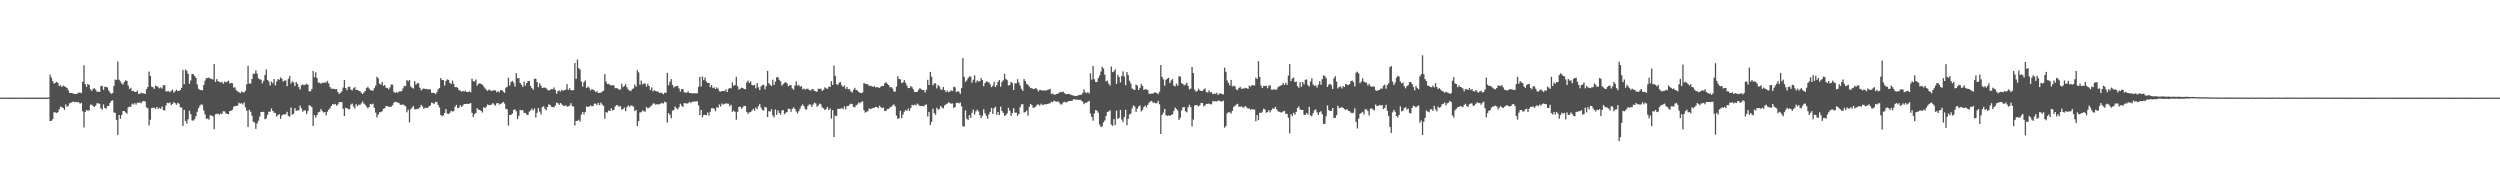 <svg xmlns="http://www.w3.org/2000/svg" width="1920" height="150"><path fill="#4f4f4f" d="M0 75.011h1v1H0zM1 74.989h1v1H1zM2 74.968h1v1H2zM3 74.966h1v1H3zM4 74.991h1v1H4zM5 74.995h1v1H5zM6 74.977h1v1H6zM7 74.977h1v1H7zM8 74.986h1v1H8zM9 75.009h1v1H9zM10 75.018h1v1H10zM11 74.986h1v1H11zM12 74.979h1v1H12zM13 74.952h1v1H13zM14 74.952h1v1H14zM15 75.016h1v1H15zM16 74.989h1v1H16zM17 74.991h1v1H17zM18 74.977h1v1H18zM19 74.998h1v1H19zM20 75.018h1v1H20zM21 75.011h1v1H21zM22 74.954h1v1H22zM23 74.963h1v1H23zM24 74.973h1v1H24zM25 74.982h1v1H25zM26 74.968h1v1H26zM27 75.007h1v1H27zM28 75.011h1v1H28zM29 74.977h1v1H29zM30 74.977h1v1H30zM31 74.973h1v1H31zM32 74.995h1v1H32zM33 75.025h1v1H33zM34 75.011h1v1H34zM35 74.998h1v1H35zM36 74.963h1v1H36zM37 74.858h1v1H37zM38 57.31h1v35.768H38zM39 59.667h1v33.085H39zM40 62.368h1v29.236H40zM41 64.197h1v22.007H41zM42 63.572h1v22.753H42zM43 62.764h1v24.07H43zM44 63.712h1v22.472H44zM45 66.14h1v17.837H45zM46 65.492h1v16.422H46zM47 66.815h1v15.525H47zM48 65.602h1v17.331H48zM49 66.254h1v18.107H49zM50 66.804h1v13.392H50zM51 67.603h1v14.429H51zM52 69.321h1v11.859H52zM53 71.322h1v8.011H53zM54 71.429h1v7.517H54zM55 71.512h1v6.793H55zM56 71.933h1v6.1H56zM57 72.201h1v6.345H57zM58 72.187h1v6.045H58zM59 71.805h1v6.768H59zM60 71.132h1v7.427H60zM61 71.1h1v8.549H61zM62 71.558h1v7.398H62zM63 62.84h1v22.554H63zM64 50.139h1v47.691H64zM65 64.625h1v21.412H65zM66 66.676h1v17.748H66zM67 64.433h1v20.687H67zM68 65.298h1v19.368H68zM69 68.674h1v11.772H69zM70 69.754h1v10.664H70zM71 68.307h1v13.074H71zM72 67.669h1v14.491H72zM73 68.8h1v12.378H73zM74 70.509h1v8.803H74zM75 70.276h1v9.094H75zM76 70.67h1v9.068H76zM77 66.188h1v17.022H77zM78 65.794h1v18.466H78zM79 68.898h1v11.266H79zM80 66.623h1v16.317H80zM81 66.749h1v16.75H81zM82 67.126h1v14.443H82zM83 69.422h1v11.911H83zM84 71.033h1v8.077H84zM85 72.027h1v5.507H85zM86 71.528h1v5.582H86zM87 65.945h1v20.435H87zM88 61.059h1v25.679H88zM89 61.377h1v30.753H89zM90 47.246h1v56.315H90zM91 61.237h1v27.102H91zM92 62.567h1v28.657H92zM93 64.064h1v24.294H93zM94 64.92h1v20.352H94zM95 62.888h1v22.422H95zM96 61.771h1v24.58H96zM97 62.041h1v25.274H97zM98 65.671h1v16.773H98zM99 68.433h1v13.497H99zM100 67.383h1v14.621H100zM101 69.962h1v9.648H101zM102 69.777h1v10.524H102zM103 70.724h1v8.478H103zM104 70.649h1v9.76H104zM105 69.516h1v9.409H105zM106 72.171h1v6.686H106zM107 71.965h1v6.75H107zM108 71.162h1v8.096H108zM109 71.789h1v6.056H109zM110 71.597h1v5.983H110zM111 72.212h1v5.695H111zM112 68.509h1v13.886H112zM113 66.879h1v16.274H113zM114 54.918h1v41.46H114zM115 58.246h1v33.715H115zM116 66.499h1v16.548H116zM117 67.03h1v15.768H117zM118 68.243h1v14.511H118zM119 65.863h1v17.748H119zM120 66.092h1v16.047H120zM121 67.019h1v16.802H121zM122 67.859h1v14.878H122zM123 67.053h1v16.58H123zM124 67.978h1v13.841H124zM125 65.382h1v19.126H125zM126 65.43h1v19.464H126zM127 70.088h1v10.886H127zM128 70.212h1v8.716H128zM129 70.056h1v9.27H129zM130 70.88h1v7.755H130zM131 69.672h1v11.003H131zM132 68.859h1v10.996H132zM133 71.136h1v7.324H133zM134 70.157h1v9.096H134zM135 68.887h1v11.611H135zM136 69.889h1v9.123H136zM137 69.859h1v9.783H137zM138 69.164h1v13.234H138zM139 67.429h1v15.143H139zM140 53.867h1v43.021H140zM141 64.604h1v19.757H141zM142 53.336h1v39.528H142zM143 54.364h1v40.588H143zM144 56.657h1v34.939H144zM145 64.343h1v20.698H145zM146 61.821h1v25.889H146zM147 56.747h1v35.633H147zM148 57.042h1v35.706H148zM149 58.289h1v33.312H149zM150 59.722h1v29.535H150zM151 64.787h1v21.046H151zM152 68.241h1v14.914H152zM153 69.028h1v12.252H153zM154 69.237h1v10.966H154zM155 69.303h1v11.181H155zM156 65.163h1v19.7H156zM157 61.917h1v25.997H157zM158 60.006h1v31.227H158zM159 60.022h1v31.028H159zM160 59.562h1v32.396H160zM161 60.42h1v28.105H161zM162 60.523h1v28.244H162zM163 61.079h1v28.272H163zM164 49.21h1v49.954H164zM165 62.876h1v24.875H165zM166 60.768h1v26.672H166zM167 62.334h1v24.981H167zM168 62.929h1v25.173H168zM169 63.345h1v23.726H169zM170 62.796h1v24.891H170zM171 64.297h1v21.163H171zM172 62.622h1v22.957H172zM173 63.215h1v23.719H173zM174 62.663h1v24.816H174zM175 61.929h1v25.791H175zM176 64.137h1v21.119H176zM177 63.654h1v21.456H177zM178 63.885h1v20.465H178zM179 67.351h1v14.651H179zM180 66.95h1v14.422H180zM181 69.319h1v12.094H181zM182 70.132h1v11.035H182zM183 70.779h1v8.057H183zM184 71.576h1v8.089H184zM185 70.226h1v9.007H185zM186 70.914h1v9.384H186zM187 70.974h1v7.679H187zM188 69.667h1v12.822H188zM189 64.776h1v20.204H189zM190 50.581h1v46.905H190zM191 64.094h1v20.286H191zM192 64.275h1v21.552H192zM193 60.745h1v28.148H193zM194 56.662h1v36.764H194zM195 56.653h1v37.457H195zM196 54.071h1v44.907H196zM197 56.513h1v38.288H197zM198 60.116h1v32.57H198zM199 60.979h1v28.636H199zM200 61.139h1v24.859H200zM201 63.927h1v22.028H201zM202 61.995h1v23.873H202zM203 57.676h1v33.937H203zM204 53.343h1v37.636H204zM205 61.423h1v26.809H205zM206 62.585h1v23.25H206zM207 65.636h1v20.153H207zM208 62.638h1v20.645H208zM209 63.943h1v21.309H209zM210 60.601h1v25.962H210zM211 65.643h1v21.144H211zM212 62.604h1v26.958H212zM213 60.713h1v27.649H213zM214 61.304h1v26.345H214zM215 59.427h1v31.891H215zM216 60.477h1v28.249H216zM217 62.601h1v25.296H217zM218 61.844h1v26.07H218zM219 61.748h1v25.994H219zM220 66.161h1v19.696H220zM221 60.535h1v28.428H221zM222 58.424h1v31.236H222zM223 64.162h1v18.405H223zM224 62.444h1v25.608H224zM225 63.217h1v24.122H225zM226 66.113h1v16.903H226zM227 63.039h1v22.206H227zM228 64.412h1v20.204H228zM229 66.941h1v17.897H229zM230 68.74h1v12.307H230zM231 65.529h1v17.773H231zM232 64.746h1v21.035H232zM233 65.46h1v19.446H233zM234 65.016h1v19.675H234zM235 64.295h1v23.188H235zM236 65.108h1v20.24H236zM237 70.18h1v10.643H237zM238 70.047h1v11.27H238zM239 68.337h1v14.065H239zM240 54.485h1v42.234H240zM241 59.285h1v29.114H241zM242 55.476h1v34.866H242zM243 59.944h1v28.43H243zM244 63.405h1v22.843H244zM245 63.602h1v22.271H245zM246 64.311h1v19.43H246zM247 63.485h1v21.849H247zM248 63.744h1v22.66H248zM249 63.203h1v22.824H249zM250 63.478h1v25.088H250zM251 62.162h1v23.664H251zM252 64.124h1v20.092H252zM253 66.836h1v16.313H253zM254 68.209h1v13.204H254zM255 68.111h1v11.822H255zM256 68.289h1v12.042H256zM257 68.484h1v11.275H257zM258 68.333h1v12.866H258zM259 70.663h1v9.645H259zM260 72.173h1v6.342H260zM261 71.251h1v7.166H261zM262 70.244h1v8.139H262zM263 67.236h1v16.278H263zM264 61.404h1v27.677H264zM265 67.609h1v15.152H265zM266 69.287h1v13.802H266zM267 66.708h1v17.171H267zM268 66.621h1v17.32H268zM269 68.747h1v11.561H269zM270 69.388h1v10.13H270zM271 67.804h1v13.946H271zM272 66.909h1v16.48H272zM273 69.077h1v10.92H273zM274 68.948h1v12.586H274zM275 69.754h1v10.7H275zM276 70.004h1v10.472H276zM277 71.242h1v8.071H277zM278 72.182h1v5.745H278zM279 70.889h1v8.636H279zM280 69.901h1v10.57H280zM281 67.699h1v14.184H281zM282 66.655h1v16.526H282zM283 67.918h1v14.25H283zM284 69.182h1v10.625H284zM285 69.537h1v10.758H285zM286 69.543h1v10.053H286zM287 67.667h1v15.175H287zM288 65.767h1v20.691H288zM289 58.878h1v31.35H289zM290 60.159h1v27.883H290zM291 64.229h1v22.01H291zM292 65.03h1v21.154H292zM293 62.952h1v22.426H293zM294 65.909h1v17.59H294zM295 65.277h1v17.935H295zM296 67.342h1v14.136H296zM297 67.552h1v14.031H297zM298 68.562h1v13.406H298zM299 67.069h1v15.148H299zM300 64.87h1v16.992H300zM301 64.996h1v15.887H301zM302 70.498h1v8.379H302zM303 71.37h1v6.695H303zM304 70.825h1v7.652H304zM305 71.219h1v7.491H305zM306 70.171h1v9.066H306zM307 70.2h1v10.286H307zM308 69.965h1v10.579H308zM309 67.964h1v12.195H309zM310 65.943h1v14.99H310zM311 66.147h1v15.486H311zM312 61.512h1v24.736H312zM313 62.428h1v21.792H313zM314 61.441h1v32.586H314zM315 66.422h1v17.441H315zM316 67.378h1v15.2H316zM317 67.978h1v13.458H317zM318 62.254h1v21.735H318zM319 65.03h1v18.947H319zM320 63.881h1v19.739H320zM321 64h1v19.49H321zM322 67.367h1v15.049H322zM323 69.447h1v11.078H323zM324 68.525h1v13.31H324zM325 67.845h1v15.699H325zM326 68.433h1v14.353H326zM327 68.262h1v14.488H327zM328 68.626h1v14.376H328zM329 68.52h1v13.106H329zM330 68.713h1v12.355H330zM331 71.251h1v7.583H331zM332 71.329h1v7.86H332zM333 71.361h1v8.398H333zM334 72.281h1v5.882H334zM335 70.853h1v7.53H335zM336 68.674h1v11.927H336zM337 67.598h1v14.978H337zM338 59.946h1v28.37H338zM339 61.391h1v27.917H339zM340 61.606h1v26.917H340zM341 65.694h1v21.108H341zM342 62.242h1v21.531H342zM343 60.992h1v26.303H343zM344 61.315h1v26.283H344zM345 63.693h1v22.982H345zM346 64.584h1v20.504H346zM347 61.88h1v23.772H347zM348 64.396h1v21.014H348zM349 66.969h1v14.978H349zM350 66.806h1v13.74H350zM351 67.401h1v15.576H351zM352 69.257h1v13.39H352zM353 69.523h1v11.25H353zM354 70.415h1v11.751H354zM355 69.843h1v11.211H355zM356 70.276h1v9.526H356zM357 69.635h1v10.27H357zM358 70.672h1v9.025H358zM359 70.761h1v9.119H359zM360 70.097h1v9.462H360zM361 70.882h1v8.297H361zM362 60.402h1v26.216H362zM363 62.43h1v27.485H363zM364 62.526h1v25.182H364zM365 61.043h1v25.672H365zM366 65.778h1v17.306H366zM367 64.375h1v19.881H367zM368 64.023h1v20.371H368zM369 64.439h1v20.831H369zM370 65.126h1v21.323H370zM371 66.353h1v15.976H371zM372 67.829h1v15.191H372zM373 68.909h1v13.113H373zM374 69.777h1v10.449H374zM375 68.729h1v12.016H375zM376 69.372h1v11.295H376zM377 69.832h1v10.453H377zM378 69.489h1v9.65H378zM379 69.365h1v10.854H379zM380 69.356h1v11.822H380zM381 70.848h1v8.499H381zM382 70.029h1v9.052H382zM383 70.912h1v9.391H383zM384 69.15h1v10.577H384zM385 69.301h1v9.993H385zM386 70.251h1v8.011H386zM387 71.331h1v8.174H387zM388 67.365h1v16.184H388zM389 66.637h1v17.308H389zM390 59.704h1v36.725H390zM391 65.664h1v22.646H391zM392 63.002h1v25.175H392zM393 62.073h1v25.127H393zM394 63.503h1v20.938H394zM395 66.522h1v17.446H395zM396 56.197h1v29.231H396zM397 60.114h1v31.428H397zM398 60.031h1v28.835H398zM399 63.75h1v20.609H399zM400 65.009h1v19.755H400zM401 66.726h1v17.819H401zM402 62.686h1v24.113H402zM403 65.788h1v20.877H403zM404 63.785h1v24.239H404zM405 62.357h1v26.116H405zM406 62.137h1v23.55H406zM407 66.039h1v18.92H407zM408 67.683h1v15.713H408zM409 68.88h1v15.93H409zM410 60.53h1v22.815H410zM411 60.523h1v29.76H411zM412 63.075h1v23.534H412zM413 66.969h1v16.093H413zM414 63.924h1v21.794H414zM415 65.79h1v22.184H415zM416 67.58h1v14.603H416zM417 67.255h1v14.278H417zM418 67.225h1v16.212H418zM419 67.774h1v16.954H419zM420 68.935h1v13.257H420zM421 69.543h1v10.554H421zM422 69.111h1v11.588H422zM423 68.321h1v13.648H423zM424 68.481h1v13.751H424zM425 67.156h1v15.287H425zM426 69.09h1v12.016H426zM427 72.061h1v6.812H427zM428 69.983h1v9.263H428zM429 69.489h1v10.98H429zM430 70.322h1v8.833H430zM431 68.964h1v11.192H431zM432 69.765h1v11.396H432zM433 69.184h1v12.184H433zM434 68.813h1v12.055H434zM435 64.609h1v17.354H435zM436 69.127h1v12.424H436zM437 67.859h1v13.248H437zM438 69.214h1v10.025H438zM439 69.424h1v12.06H439zM440 69.164h1v12.781H440zM441 48.36h1v48.057H441zM442 60.53h1v32.332H442zM443 45.76h1v47.063H443zM444 52.286h1v39.734H444zM445 53.478h1v39.863H445zM446 62.549h1v25.447H446zM447 66.582h1v19.398H447zM448 63.144h1v24.724H448zM449 61.761h1v24.179H449zM450 67.564h1v14.193H450zM451 66.422h1v15.651H451zM452 67.305h1v14.658H452zM453 69.454h1v11.403H453zM454 68.5h1v13.234H454zM455 68.77h1v12.676H455zM456 69.468h1v10.119H456zM457 70.754h1v8.86H457zM458 69.969h1v10.767H458zM459 71.349h1v7.67H459zM460 71.354h1v9.423H460zM461 71.136h1v7.64H461zM462 70.276h1v10.009H462zM463 69.669h1v11.703H463zM464 56.96h1v34.157H464zM465 62.682h1v23.468H465zM466 64.515h1v21.968H466zM467 64.336h1v20.536H467zM468 65.254h1v20.023H468zM469 65.668h1v17.473H469zM470 65.387h1v19.375H470zM471 65.579h1v18.805H471zM472 67.747h1v14.022H472zM473 67.575h1v13.165H473zM474 68.166h1v12.753H474zM475 68.761h1v13.273H475zM476 68.797h1v12.644H476zM477 64.238h1v19.84H477zM478 66.95h1v16.899H478zM479 66.085h1v16.505H479zM480 64.682h1v20.696H480zM481 67.042h1v15.342H481zM482 68.774h1v12.152H482zM483 69.482h1v12.589H483zM484 70.006h1v10.966H484zM485 68.495h1v12.712H485zM486 67.854h1v13.999H486zM487 64.865h1v20.481H487zM488 66.541h1v17.91H488zM489 53.89h1v42.923H489zM490 55.6h1v37.423H490zM491 65.06h1v21.298H491zM492 61.874h1v24.303H492zM493 64.865h1v19.92H493zM494 64.037h1v21.458H494zM495 64.231h1v21.524H495zM496 66.515h1v15.692H496zM497 64.389h1v18.823H497zM498 66.064h1v16.729H498zM499 69.154h1v12.676H499zM500 67.088h1v13.969H500zM501 70.125h1v9.435H501zM502 69.25h1v10.149H502zM503 69.878h1v10.497H503zM504 70.29h1v9.794H504zM505 70.351h1v9.805H505zM506 71.407h1v8.707H506zM507 71.059h1v8.457H507zM508 71.633h1v7.352H508zM509 72.404h1v7.137H509zM510 71.146h1v6.944H510zM511 71.276h1v7.416H511zM512 55.907h1v38.199H512zM513 65.462h1v21.408H513zM514 62.755h1v25.356H514zM515 60.738h1v30.108H515zM516 65.181h1v19.824H516zM517 67.163h1v17.299H517zM518 66.312h1v15.489H518zM519 66.211h1v16.997H519zM520 65.952h1v18.032H520zM521 67.896h1v14.532H521zM522 70.308h1v9.339H522zM523 68.452h1v12.632H523zM524 68.326h1v13.866H524zM525 70.91h1v8.297H525zM526 71.123h1v8.098H526zM527 71.102h1v8.668H527zM528 70.125h1v9.05H528zM529 71.443h1v6.789H529zM530 71.429h1v7.588H530zM531 71.812h1v6.56H531zM532 71.544h1v6.409H532zM533 71.638h1v6.363H533zM534 71.626h1v6.271H534zM535 71.75h1v5.981H535zM536 66.714h1v14.237H536zM537 59.047h1v29.371H537zM538 66.403h1v18.013H538zM539 58.72h1v31.46H539zM540 61.533h1v26.711H540zM541 59.615h1v28.622H541zM542 62.682h1v25.837H542zM543 63.757h1v22.657H543zM544 63.579h1v25.15H544zM545 66.898h1v18.986H545zM546 65.3h1v17.919H546zM547 67.639h1v15.427H547zM548 67.088h1v16.409H548zM549 68.333h1v17.114H549zM550 67.113h1v15.225H550zM551 68.083h1v14.704H551zM552 70.113h1v10.176H552zM553 70.338h1v11.442H553zM554 69.898h1v9.551H554zM555 69.873h1v10.506H555zM556 70.006h1v9.744H556zM557 68.582h1v10.879H557zM558 70.638h1v8.881H558zM559 68.202h1v11.476H559zM560 67.522h1v14.125H560zM561 67.909h1v12.52H561zM562 63.29h1v22.614H562zM563 65.84h1v19.025H563zM564 65.252h1v20.664H564zM565 59.029h1v32.9H565zM566 66.167h1v19.712H566zM567 68.88h1v13.252H567zM568 68.102h1v13.818H568zM569 67.351h1v16.205H569zM570 67.593h1v14.855H570zM571 68.294h1v12.879H571zM572 68.486h1v13.042H572zM573 63.316h1v22.605H573zM574 61.844h1v25.621H574zM575 63.718h1v22.609H575zM576 62.469h1v23.589H576zM577 65.222h1v19.707H577zM578 65.627h1v17.931H578zM579 65.195h1v19.895H579zM580 67.841h1v14.765H580zM581 63.771h1v20.05H581zM582 66.964h1v14.562H582zM583 69.173h1v10.62H583zM584 66.394h1v16.299H584zM585 65.337h1v19.199H585zM586 65.067h1v19.87H586zM587 68.541h1v13.532H587zM588 66.165h1v16.413H588zM589 54.428h1v35.495H589zM590 63.943h1v21.41H590zM591 65.105h1v20.586H591zM592 66.06h1v17.867H592zM593 61.203h1v27.4H593zM594 65.163h1v25.001H594zM595 62.661h1v21.426H595zM596 59.39h1v28.814H596zM597 59.23h1v25.539H597zM598 61.244h1v25.486H598zM599 62.492h1v25.628H599zM600 65.785h1v19.112H600zM601 64.627h1v19.906H601zM602 63.51h1v24.241H602zM603 63.162h1v23.493H603zM604 64.05h1v22.033H604zM605 66.264h1v17.173H605zM606 65.456h1v18.32H606zM607 65.309h1v20.595H607zM608 67.966h1v15.573H608zM609 68.802h1v13.605H609zM610 65.648h1v18.027H610zM611 62.512h1v23.111H611zM612 65.813h1v21.263H612zM613 65.181h1v20.208H613zM614 66.55h1v16.83H614zM615 66.195h1v15.173H615zM616 68.607h1v11.632H616zM617 68.06h1v13.646H617zM618 68.8h1v15.1H618zM619 68.314h1v15.811H619zM620 68.063h1v13.271H620zM621 69.125h1v11.067H621zM622 69.543h1v10.767H622zM623 68.612h1v13.509H623zM624 68.376h1v11.9H624zM625 69.839h1v9.075H625zM626 70.02h1v9.458H626zM627 70.486h1v11.495H627zM628 68.156h1v12.783H628zM629 68.211h1v11.332H629zM630 68.156h1v12.062H630zM631 69.827h1v12.689H631zM632 68.864h1v14.337H632zM633 67.081h1v17.519H633zM634 67.793h1v15.855H634zM635 68.257h1v13.893H635zM636 66.497h1v18.048H636zM637 66.769h1v16.571H637zM638 62.405h1v28.75H638zM639 65.245h1v19.336H639zM640 50.441h1v54.779H640zM641 58.232h1v30.421H641zM642 64.613h1v24.573H642zM643 65.268h1v18.315H643zM644 63.467h1v20.119H644zM645 63.059h1v20.483H645zM646 65.575h1v17.336H646zM647 66.781h1v17.144H647zM648 65.639h1v16.077H648zM649 68.218h1v15.699H649zM650 66.703h1v14.873H650zM651 68.614h1v12.776H651zM652 68.436h1v11.925H652zM653 70.244h1v9.435H653zM654 70.958h1v9.016H654zM655 68.928h1v13.218H655zM656 67.438h1v15.051H656zM657 69.122h1v11.769H657zM658 69.415h1v10.854H658zM659 70.601h1v8.13H659zM660 71.301h1v8.061H660zM661 71.519h1v6.738H661zM662 71.027h1v6.903H662zM663 63.867h1v20.726H663zM664 64.297h1v22.229H664zM665 64.59h1v21.295H665zM666 64.716h1v20.673H666zM667 65.929h1v17.347H667zM668 65.804h1v18.064H668zM669 66.177h1v17.201H669zM670 66.737h1v16.182H670zM671 66.213h1v16.521H671zM672 67.11h1v15.049H672zM673 66.817h1v15.429H673zM674 67.259h1v15.869H674zM675 67.424h1v13.783H675zM676 66.529h1v15.754H676zM677 65.925h1v17.1H677zM678 66.042h1v16.64H678zM679 63.885h1v21.488H679zM680 63.13h1v22.028H680zM681 64.371h1v19.455H681zM682 65.291h1v18.386H682zM683 67.007h1v15.578H683zM684 66.85h1v15.122H684zM685 67.923h1v13.021H685zM686 70.21h1v9.904H686zM687 70.427h1v11.234H687zM688 66.454h1v22.38H688zM689 58.527h1v32.742H689zM690 60.624h1v30.183H690zM691 60.965h1v24.065H691zM692 63.821h1v26.922H692zM693 63.21h1v24.839H693zM694 61.517h1v24.305H694zM695 63.602h1v20.806H695zM696 65.666h1v19.554H696zM697 67.685h1v15.697H697zM698 67.548h1v17.677H698zM699 66.122h1v16.848H699zM700 66.996h1v13.548H700zM701 68.619h1v12.321H701zM702 70.679h1v9.641H702zM703 70.704h1v10.311H703zM704 70.473h1v9.052H704zM705 68.903h1v11.513H705zM706 67.653h1v13.793H706zM707 68.58h1v12.939H707zM708 69.141h1v12.239H708zM709 69.209h1v12.513H709zM710 71.027h1v9.529H710zM711 68.921h1v11.33H711zM712 61.292h1v28.201H712zM713 65.259h1v20.705H713zM714 55.174h1v40.888H714zM715 58.946h1v34.699H715zM716 65.529h1v17.977H716zM717 64.119h1v22.724H717zM718 63.986h1v24.182H718zM719 67.868h1v14.848H719zM720 65.334h1v18.991H720zM721 66.355h1v17.208H721zM722 68.642h1v12.696H722zM723 68.962h1v13.658H723zM724 66.811h1v16.429H724zM725 69.143h1v11.84H725zM726 70.779h1v9.343H726zM727 69.576h1v9.982H727zM728 70.876h1v7.686H728zM729 70.264h1v8.789H729zM730 69.365h1v10.362H730zM731 69.919h1v9.561H731zM732 66.623h1v16.297H732zM733 67.053h1v15.161H733zM734 70.757h1v8.363H734zM735 69.985h1v8.865H735zM736 70.475h1v8.968H736zM737 72.043h1v6.633H737zM738 67.678h1v14.019H738zM739 44.609h1v52.387H739zM740 58.992h1v38.288H740zM741 62.97h1v21.833H741zM742 61.816h1v29.359H742zM743 59.889h1v32.342H743zM744 58.681h1v29.787H744zM745 58.846h1v31.756H745zM746 63.476h1v23.17H746zM747 61.26h1v22.918H747zM748 57.852h1v30.098H748zM749 63.393h1v22.154H749zM750 61.727h1v22.506H750zM751 62.581h1v22.916H751zM752 62.357h1v25.926H752zM753 59.857h1v30.744H753zM754 61.485h1v27.427H754zM755 66.183h1v17.748H755zM756 63.673h1v23.275H756zM757 62.549h1v26.338H757zM758 62.645h1v28.503H758zM759 63.309h1v24.582H759zM760 64.774h1v21.119H760zM761 66.941h1v15.962H761zM762 65.845h1v21.675H762zM763 62.812h1v20.341H763zM764 66.868h1v15.12H764zM765 65.408h1v22.694H765zM766 62.787h1v23.23H766zM767 61.491h1v26.88H767zM768 66.634h1v15.299H768zM769 62.894h1v22.346H769zM770 61.633h1v24.926H770zM771 56.644h1v32.227H771zM772 60.553h1v27.967H772zM773 61.562h1v25.418H773zM774 65.593h1v17.185H774zM775 65.401h1v19.613H775zM776 62.929h1v26.18H776zM777 63.858h1v23.028H777zM778 69.106h1v13.973H778zM779 64.023h1v22.518H779zM780 64.027h1v22.488H780zM781 60.846h1v28.07H781zM782 63.35h1v24.212H782zM783 65.632h1v16.798H783zM784 68.262h1v11.936H784zM785 69.809h1v10.165H785zM786 60.709h1v25.647H786zM787 62.258h1v23.882H787zM788 64.43h1v20.444H788zM789 65.121h1v23.71H789zM790 66.513h1v15.516H790zM791 67.722h1v12.135H791zM792 67.637h1v13.202H792zM793 68.388h1v14.617H793zM794 68.175h1v14.202H794zM795 67.628h1v14.225H795zM796 68.543h1v11.831H796zM797 70.237h1v9.991H797zM798 69.044h1v12.092H798zM799 69.173h1v10.46H799zM800 69.507h1v11.167H800zM801 69.489h1v10.895H801zM802 69.445h1v10.616H802zM803 69.571h1v10.558H803zM804 68.976h1v10.881H804zM805 68.768h1v10.792H805zM806 68.182h1v11.092H806zM807 72.281h1v5.869H807zM808 71.711h1v6.793H808zM809 72.679h1v4.596H809zM810 72.599h1v5.31H810zM811 72.089h1v6.102H811zM812 71.983h1v5.823H812zM813 71.187h1v7.626H813zM814 70.496h1v9.622H814zM815 70.841h1v9.4H815zM816 70.299h1v8.471H816zM817 71.482h1v6.647H817zM818 72.366h1v6.471H818zM819 72.235h1v6.125H819zM820 72.112h1v5.569H820zM821 72.308h1v5.317H821zM822 72.762h1v4.763H822zM823 73.151h1v4.255H823zM824 73.352h1v2.854H824zM825 73.723h1v2.701H825zM826 73.762h1v2.77H826zM827 73.444h1v3.028H827zM828 73.169h1v3.648H828zM829 72.716h1v3.82H829zM830 72.791h1v4.466H830zM831 71.379h1v6.789H831zM832 68.52h1v11.515H832zM833 70.892h1v8.048H833zM834 71.56h1v7.329H834zM835 70.77h1v7.324H835zM836 71.8h1v5.724H836zM837 56.364h1v30.863H837zM838 61.141h1v28.718H838zM839 50.672h1v42.039H839zM840 60.878h1v26.331H840zM841 62.995h1v21.513H841zM842 63.025h1v21.994H842zM843 59.981h1v26.617H843zM844 57.932h1v37.702H844zM845 54.952h1v42.621H845zM846 51.27h1v45.718H846zM847 52.643h1v41.346H847zM848 57.285h1v35.244H848zM849 62.496h1v26.656H849zM850 61.848h1v24.104H850zM851 64.238h1v21.362H851zM852 65.673h1v18.954H852zM853 51.157h1v44.603H853zM854 55.376h1v41.227H854zM855 54.84h1v36.651H855zM856 53.199h1v42.868H856zM857 64.421h1v20.529H857zM858 57.376h1v34.108H858zM859 59.18h1v31.357H859zM860 63.297h1v21.144H860zM861 58.255h1v33.532H861zM862 54.726h1v39.103H862zM863 58.717h1v31.247H863zM864 65.462h1v18.869H864zM865 55.318h1v40.922H865zM866 57.678h1v33.557H866zM867 61.983h1v25.924H867zM868 64.078h1v23.143H868zM869 67.934h1v15.372H869zM870 68.653h1v12.351H870zM871 69.111h1v12.689H871zM872 64.998h1v20.893H872zM873 65.714h1v17.862H873zM874 69.099h1v12.721H874zM875 67.451h1v13.488H875zM876 64.419h1v21.259H876zM877 66.035h1v18.368H877zM878 68.944h1v13.266H878zM879 68.507h1v12.545H879zM880 68.667h1v13.772H880zM881 69.17h1v11.389H881zM882 71.869h1v7.038H882zM883 72.084h1v5.805H883zM884 71.809h1v5.688H884zM885 71.887h1v6.99H885zM886 70.997h1v7.707H886zM887 71.066h1v8.173H887zM888 71.516h1v7.805H888zM889 72.318h1v5.088H889zM890 70.411h1v9.675H890zM891 49.919h1v52.998H891zM892 58.987h1v29.348H892zM893 60.974h1v25.566H893zM894 65.781h1v17.892H894zM895 61.244h1v27.169H895zM896 60.374h1v28.682H896zM897 59.752h1v28.862H897zM898 63.865h1v25.155H898zM899 61.798h1v26.429H899zM900 60.715h1v27.217H900zM901 65.689h1v19.67H901zM902 66.353h1v16.274H902zM903 64.261h1v19.4H903zM904 65.863h1v19.023H904zM905 58.521h1v33.628H905zM906 58.777h1v31.719H906zM907 63.902h1v20.918H907zM908 64.609h1v17.78H908zM909 65.479h1v16.782H909zM910 64.927h1v20.579H910zM911 63.538h1v22.719H911zM912 66.062h1v16.425H912zM913 68.676h1v11.822H913zM914 68.005h1v14.209H914zM915 51.441h1v45.66H915zM916 56.101h1v35.685H916zM917 68.836h1v12.229H917zM918 70.404h1v10.252H918zM919 69.866h1v11.025H919zM920 68.099h1v13.742H920zM921 69.424h1v11.346H921zM922 69.894h1v9.084H922zM923 69.804h1v9.361H923zM924 68.669h1v13.111H924zM925 67.937h1v12.948H925zM926 70.683h1v9.1H926zM927 71.166h1v8.679H927zM928 69.502h1v10.014H928zM929 70.953h1v9.178H929zM930 70.754h1v9.316H930zM931 72.308h1v5.223H931zM932 71.869h1v6.203H932zM933 72.052h1v5.601H933zM934 71.267h1v6.722H934zM935 72.931h1v4.356H935zM936 71.812h1v5.592H936zM937 71.718h1v6.093H937zM938 72.16h1v5.857H938zM939 72.567h1v4.699H939zM940 51.846h1v46.242H940zM941 55.124h1v41.63H941zM942 61.78h1v25.246H942zM943 63.682h1v22.467H943zM944 65.652h1v20.655H944zM945 61.327h1v25.912H945zM946 66.38h1v18.732H946zM947 65.804h1v16.274H947zM948 66.298h1v14.944H948zM949 68.667h1v11.657H949zM950 69.232h1v10.465H950zM951 67.538h1v14.411H951zM952 66.646h1v15.393H952zM953 68.214h1v13.518H953zM954 67.999h1v14.601H954zM955 67.941h1v14.555H955zM956 67.429h1v13.976H956zM957 67.751h1v14.674H957zM958 68.234h1v15.34H958zM959 65.703h1v17.533H959zM960 66.568h1v17.821H960zM961 65.403h1v18.29H961zM962 65.474h1v18.638H962zM963 65.664h1v18.45H963zM964 59.603h1v33.543H964zM965 60.704h1v27.652H965zM966 46.976h1v45.358H966zM967 59.061h1v27.53H967zM968 65.737h1v21.06H968zM969 67.561h1v18.185H969zM970 65.982h1v17.462H970zM971 66.055h1v18.027H971zM972 65.776h1v20.822H972zM973 67.806h1v18.331H973zM974 65.694h1v18.888H974zM975 65.511h1v20.822H975zM976 68.793h1v15.731H976zM977 68.978h1v14.23H977zM978 68.534h1v15.095H978zM979 68.82h1v13.243H979zM980 68.816h1v15.093H980zM981 67.042h1v18.485H981zM982 66.209h1v19.67H982zM983 65.845h1v20.421H983zM984 65.222h1v21.078H984zM985 63.707h1v21.902H985zM986 65.208h1v19.92H986zM987 63.551h1v23.85H987zM988 65.188h1v22.273H988zM989 57.939h1v32.488H989zM990 49.111h1v53.269H990zM991 62.311h1v25.372H991zM992 60.255h1v28.906H992zM993 59.516h1v27.18H993zM994 63.1h1v25.01H994zM995 62.613h1v23.442H995zM996 66.094h1v16.88H996zM997 67.429h1v14.324H997zM998 63.148h1v20.874H998zM999 66.641h1v17.826H999zM1000 62.926h1v21.511H1000zM1001 64.764h1v23.392H1001zM1002 61.246h1v27.006H1002zM1003 61.05h1v25.718H1003zM1004 65.346h1v22.623H1004zM1005 66.499h1v15.532H1005zM1006 62.565h1v26.082H1006zM1007 60.168h1v29.114H1007zM1008 64.893h1v22.149H1008zM1009 66.028h1v18.73H1009zM1010 65.408h1v18.585H1010zM1011 67.259h1v19.014H1011zM1012 65.071h1v23.198H1012zM1013 62.43h1v23.804H1013zM1014 65.076h1v20.398H1014zM1015 60.754h1v27.022H1015zM1016 57.866h1v37.285H1016zM1017 58.408h1v36.78H1017zM1018 60.13h1v29.199H1018zM1019 66.824h1v14.17H1019zM1020 65.012h1v19.556H1020zM1021 64.371h1v20.833H1021zM1022 65.401h1v19.842H1022zM1023 68.326h1v14.598H1023zM1024 60.114h1v30.488H1024zM1025 58.459h1v32.055H1025zM1026 62.65h1v25.827H1026zM1027 67.907h1v13.337H1027zM1028 66.696h1v16.379H1028zM1029 66.442h1v16.352H1029zM1030 67.941h1v14.198H1030zM1031 66.119h1v16.736H1031zM1032 66.886h1v16.944H1032zM1033 64.373h1v20.071H1033zM1034 64.993h1v18.773H1034zM1035 65.456h1v19.707H1035zM1036 64.634h1v20.767H1036zM1037 62.283h1v24.221H1037zM1038 61.908h1v25.072H1038zM1039 63.062h1v23.42H1039zM1040 66.33h1v16.91H1040zM1041 55.735h1v37.919H1041zM1042 55.021h1v43.626H1042zM1043 56.396h1v34.678H1043zM1044 63.911h1v23.561H1044zM1045 62.597h1v24.063H1045zM1046 60.152h1v25.777H1046zM1047 62.492h1v25.537H1047zM1048 63.396h1v20.57H1048zM1049 63.368h1v20.588H1049zM1050 65.63h1v19.668H1050zM1051 64.378h1v24.369H1051zM1052 66.156h1v17.301H1052zM1053 66.744h1v16.56H1053zM1054 66.286h1v17.83H1054zM1055 66.605h1v18.272H1055zM1056 69.305h1v10.943H1056zM1057 69.802h1v11.762H1057zM1058 69.262h1v12.06H1058zM1059 69.143h1v11.428H1059zM1060 67.859h1v13.225H1060zM1061 68.156h1v12.506H1061zM1062 65.799h1v17.977H1062zM1063 64.957h1v17.876H1063zM1064 68.127h1v12.383H1064zM1065 65.279h1v19.81H1065zM1066 64.007h1v25.143H1066zM1067 51.56h1v45.857H1067zM1068 50.674h1v51.463H1068zM1069 62.636h1v23.706H1069zM1070 65.208h1v19.146H1070zM1071 63.506h1v22.348H1071zM1072 59.578h1v29.49H1072zM1073 58.209h1v32.005H1073zM1074 58.816h1v29.467H1074zM1075 62.54h1v19.247H1075zM1076 64.014h1v21.616H1076zM1077 63.377h1v21.62H1077zM1078 66.275h1v16.745H1078zM1079 67.854h1v14.429H1079zM1080 66.11h1v17.945H1080zM1081 65.465h1v17.931H1081zM1082 63.043h1v23.655H1082zM1083 62.959h1v24.163H1083zM1084 64.503h1v18.432H1084zM1085 66.735h1v14.493H1085zM1086 69.388h1v12.314H1086zM1087 66.01h1v16.624H1087zM1088 67.625h1v13.884H1088zM1089 68.536h1v12.534H1089zM1090 58.619h1v35.626H1090zM1091 57.005h1v35.585H1091zM1092 42.458h1v61.208H1092zM1093 56.982h1v36.539H1093zM1094 60.835h1v29.673H1094zM1095 62.322h1v22.543H1095zM1096 65.79h1v19.851H1096zM1097 65.909h1v20.311H1097zM1098 66.783h1v17.235H1098zM1099 67.069h1v16.754H1099zM1100 65.68h1v19.531H1100zM1101 67.136h1v14.175H1101zM1102 63.81h1v20.227H1102zM1103 66.765h1v18.725H1103zM1104 68.424h1v13.454H1104zM1105 67.637h1v15.182H1105zM1106 68.866h1v13.232H1106zM1107 69.928h1v10.153H1107zM1108 70.239h1v9.474H1108zM1109 71.226h1v7.475H1109zM1110 70.477h1v10.593H1110zM1111 71.031h1v8.322H1111zM1112 71.32h1v7.601H1112zM1113 72.217h1v5.253H1113zM1114 71.498h1v6.796H1114zM1115 62.073h1v26.613H1115zM1116 59.23h1v31.076H1116zM1117 64.078h1v20.682H1117zM1118 64.524h1v19.036H1118zM1119 66.95h1v15.438H1119zM1120 65.522h1v16.537H1120zM1121 66.84h1v14.633H1121zM1122 67.069h1v14.685H1122zM1123 67.932h1v14.445H1123zM1124 70.088h1v10.485H1124zM1125 68.344h1v11.302H1125zM1126 68.513h1v12.847H1126zM1127 69.095h1v13.074H1127zM1128 67.47h1v12.618H1128zM1129 69.166h1v10.302H1129zM1130 68.346h1v11.039H1130zM1131 70.042h1v11.433H1131zM1132 70.267h1v10.62H1132zM1133 69.164h1v10.517H1133zM1134 70.271h1v8.267H1134zM1135 71.171h1v8.103H1135zM1136 70.09h1v8.94H1136zM1137 69.685h1v10.737H1137zM1138 71.036h1v7.901H1138zM1139 70.649h1v7.398H1139zM1140 68.79h1v14.308H1140zM1141 59.587h1v30.547H1141zM1142 65.021h1v21.753H1142zM1143 66.003h1v19.023H1143zM1144 65.84h1v18.837H1144zM1145 66.568h1v16.1H1145zM1146 67.488h1v14.317H1146zM1147 68.392h1v13.275H1147zM1148 68.715h1v12.417H1148zM1149 67.653h1v14.088H1149zM1150 65.81h1v18.219H1150zM1151 65.742h1v16.867H1151zM1152 66.236h1v15.285H1152zM1153 65.35h1v17.155H1153zM1154 67.11h1v15.827H1154zM1155 68.958h1v13.001H1155zM1156 69.118h1v12.19H1156zM1157 69.605h1v11.092H1157zM1158 69.054h1v12.509H1158zM1159 68.472h1v13.31H1159zM1160 68.486h1v12.93H1160zM1161 68.784h1v11.362H1161zM1162 69.006h1v10.9H1162zM1163 69.054h1v12.3H1163zM1164 64.6h1v24.495H1164zM1165 58.965h1v32.861H1165zM1166 64.293h1v22.252H1166zM1167 62.295h1v22.225H1167zM1168 63.336h1v21.115H1168zM1169 63.865h1v21.843H1169zM1170 66.385h1v19.096H1170zM1171 67.504h1v16.491H1171zM1172 65.341h1v18.183H1172zM1173 64.604h1v21.538H1173zM1174 64.446h1v19.078H1174zM1175 67.557h1v14.436H1175zM1176 68.612h1v13.619H1176zM1177 66.355h1v15.333H1177zM1178 66.282h1v16.564H1178zM1179 68.156h1v13.431H1179zM1180 70.116h1v10.712H1180zM1181 70.379h1v11.181H1181zM1182 69.335h1v10.982H1182zM1183 68.626h1v12.481H1183zM1184 69.674h1v10.307H1184zM1185 70.642h1v8.769H1185zM1186 69.315h1v10.57H1186zM1187 69.653h1v10.316H1187zM1188 66.515h1v16.342H1188zM1189 67.326h1v15.612H1189zM1190 68.307h1v12.195H1190zM1191 58.999h1v27.956H1191zM1192 66.012h1v21.92H1192zM1193 63.384h1v22.527H1193zM1194 64.275h1v23.788H1194zM1195 63.052h1v22.916H1195zM1196 63.002h1v24.314H1196zM1197 57.722h1v33.479H1197zM1198 56.335h1v32.046H1198zM1199 57.065h1v29.531H1199zM1200 58.324h1v29.027H1200zM1201 58.585h1v28.075H1201zM1202 61.02h1v30.716H1202zM1203 65.211h1v21.156H1203zM1204 60.745h1v27.51H1204zM1205 61.922h1v26.125H1205zM1206 61.771h1v24.548H1206zM1207 63.95h1v23.594H1207zM1208 60.45h1v28.583H1208zM1209 59.965h1v29.368H1209zM1210 59.711h1v26.18H1210zM1211 62.878h1v22.985H1211zM1212 65.257h1v20.167H1212zM1213 67.809h1v17.62H1213zM1214 65.284h1v19.309H1214zM1215 64.851h1v23.106H1215zM1216 63.345h1v24.347H1216zM1217 67.852h1v14.841H1217zM1218 66.01h1v20.33H1218zM1219 67.133h1v15.241H1219zM1220 67.365h1v16.635H1220zM1221 67.676h1v13.635H1221zM1222 66.957h1v14.468H1222zM1223 66.957h1v16.237H1223zM1224 64.087h1v20.368H1224zM1225 65.121h1v20.549H1225zM1226 66.687h1v17.578H1226zM1227 66.472h1v18.178H1227zM1228 59.949h1v23.804H1228zM1229 60.464h1v28.652H1229zM1230 66.257h1v18.162H1230zM1231 67.195h1v13.399H1231zM1232 68.092h1v13.946H1232zM1233 68.42h1v13.98H1233zM1234 66.829h1v15.926H1234zM1235 65.897h1v17.498H1235zM1236 65.701h1v19.171H1236zM1237 67.978h1v13.63H1237zM1238 66.367h1v15.566H1238zM1239 62.908h1v22.596H1239zM1240 64.348h1v19.844H1240zM1241 67.667h1v16.306H1241zM1242 69.209h1v11.586H1242zM1243 47.337h1v61.09H1243zM1244 49.899h1v55.438H1244zM1245 57.8h1v36.567H1245zM1246 63.135h1v21.971H1246zM1247 61.082h1v24.477H1247zM1248 67.351h1v17.375H1248zM1249 65.067h1v18.334H1249zM1250 66.321h1v15.878H1250zM1251 67.68h1v15.116H1251zM1252 69.072h1v13.156H1252zM1253 68.053h1v14.207H1253zM1254 68.774h1v11.595H1254zM1255 68.978h1v11.637H1255zM1256 70.239h1v8.807H1256zM1257 70.278h1v9.73H1257zM1258 70.619h1v9.384H1258zM1259 69.445h1v10.966H1259zM1260 68.36h1v11.774H1260zM1261 70.45h1v8.036H1261zM1262 70.53h1v9.599H1262zM1263 70.706h1v8.125H1263zM1264 71.26h1v8.258H1264zM1265 64.774h1v23.337H1265zM1266 59.699h1v31.144H1266zM1267 64.069h1v24.715H1267zM1268 52.654h1v44.289H1268zM1269 64.787h1v20.68H1269zM1270 64.627h1v20.984H1270zM1271 65.165h1v19.272H1271zM1272 66.339h1v19.76H1272zM1273 65.144h1v20.547H1273zM1274 68.578h1v13.719H1274zM1275 69.649h1v11.405H1275zM1276 70.23h1v10.336H1276zM1277 69.809h1v10.272H1277zM1278 69.722h1v9.847H1278zM1279 68.866h1v12.767H1279zM1280 69.381h1v12.76H1280zM1281 65.579h1v17.832H1281zM1282 66.795h1v17.482H1282zM1283 67.554h1v14.122H1283zM1284 68.394h1v13.317H1284zM1285 67.863h1v13.944H1285zM1286 69.113h1v10.481H1286zM1287 69.427h1v9.611H1287zM1288 70.134h1v10.33H1288zM1289 64.73h1v20.199H1289zM1290 60.567h1v30.089H1290zM1291 66.028h1v21.728H1291zM1292 49.681h1v49.677H1292zM1293 63.336h1v24.184H1293zM1294 62.769h1v22.586H1294zM1295 63.583h1v20.627H1295zM1296 64.508h1v21.744H1296zM1297 65.696h1v20.417H1297zM1298 64.648h1v22.339H1298zM1299 66.833h1v15.56H1299zM1300 67.179h1v15.972H1300zM1301 68.857h1v13.312H1301zM1302 69.887h1v11.14H1302zM1303 70.116h1v8.995H1303zM1304 70.834h1v8.977H1304zM1305 70.47h1v10.389H1305zM1306 69.832h1v9.73H1306zM1307 69.23h1v10.073H1307zM1308 69.749h1v9.252H1308zM1309 68.493h1v11.637H1309zM1310 70.67h1v7.688H1310zM1311 71.427h1v6.924H1311zM1312 71.942h1v6.354H1312zM1313 71.821h1v6.562H1313zM1314 72.839h1v5.402H1314zM1315 71.803h1v6.34H1315zM1316 59.663h1v27.688H1316zM1317 48.541h1v54.832H1317zM1318 62.009h1v24.639H1318zM1319 64.201h1v23.861H1319zM1320 65.735h1v18.267H1320zM1321 66.252h1v17.066H1321zM1322 66.069h1v16.333H1322zM1323 67.944h1v14.926H1323zM1324 67.552h1v14.525H1324zM1325 67.57h1v15.505H1325zM1326 70.074h1v10.602H1326zM1327 70.139h1v10.719H1327zM1328 71.402h1v7.535H1328zM1329 71.315h1v7.462H1329zM1330 70.914h1v7.629H1330zM1331 72.121h1v7.285H1331zM1332 71.459h1v7.301H1332zM1333 71.837h1v7.336H1333zM1334 72.086h1v5.711H1334zM1335 72.288h1v5.39H1335zM1336 71.841h1v7.21H1336zM1337 71.608h1v6.734H1337zM1338 72.503h1v4.516H1338zM1339 71.42h1v6.322H1339zM1340 62.759h1v26.77H1340zM1341 62.569h1v24.846H1341zM1342 64.909h1v19.664H1342zM1343 51.94h1v36.235H1343zM1344 62.73h1v24.003H1344zM1345 61.462h1v26.473H1345zM1346 62.725h1v25.841H1346zM1347 62.416h1v21.691H1347zM1348 62.961h1v21.952H1348zM1349 64.261h1v18.741H1349zM1350 66.444h1v16.58H1350zM1351 66.298h1v16.77H1351zM1352 65.46h1v18.206H1352zM1353 68.177h1v14.5H1353zM1354 67.303h1v16.191H1354zM1355 68.056h1v13.056H1355zM1356 68.481h1v11.902H1356zM1357 69.239h1v12.584H1357zM1358 69.493h1v12.859H1358zM1359 65.437h1v17.164H1359zM1360 65.341h1v17.459H1360zM1361 69.857h1v9.986H1361zM1362 67.442h1v14.342H1362zM1363 65.63h1v16.944H1363zM1364 64.194h1v19.105H1364zM1365 62.299h1v24.724H1365zM1366 64.558h1v21.268H1366zM1367 55.984h1v30.508H1367zM1368 62.528h1v25.349H1368zM1369 61.125h1v28.222H1369zM1370 64.68h1v21.481H1370zM1371 67.026h1v17.185H1371zM1372 69.456h1v13.353H1372zM1373 66.829h1v16.837H1373zM1374 66.467h1v16.725H1374zM1375 68.275h1v15.567H1375zM1376 65.062h1v20.094H1376zM1377 65.414h1v18.338H1377zM1378 67.756h1v14.827H1378zM1379 69.44h1v10.874H1379zM1380 68.019h1v13.687H1380zM1381 69.559h1v11.122H1381zM1382 68.495h1v14.298H1382zM1383 67.699h1v15.498H1383zM1384 69.267h1v11.827H1384zM1385 69.82h1v9.938H1385zM1386 70.631h1v8.81H1386zM1387 67.383h1v14.177H1387zM1388 63.766h1v21.643H1388zM1389 62.492h1v25.772H1389zM1390 59.335h1v27.32H1390zM1391 62.917h1v22.497H1391zM1392 57.738h1v33.93H1392zM1393 62.16h1v25.976H1393zM1394 58.244h1v30.046H1394zM1395 61.313h1v28.862H1395zM1396 59.882h1v30.707H1396zM1397 62.737h1v23.465H1397zM1398 61.491h1v27.068H1398zM1399 60.493h1v32.353H1399zM1400 58.779h1v31.9H1400zM1401 59.267h1v31.275H1401zM1402 63.094h1v28.05H1402zM1403 63.776h1v24.118H1403zM1404 62.164h1v23.994H1404zM1405 64.059h1v20.79H1405zM1406 63.602h1v20.586H1406zM1407 61.908h1v22.142H1407zM1408 63.169h1v21.746H1408zM1409 63.771h1v20.753H1409zM1410 68.546h1v13.083H1410zM1411 68.204h1v13.969H1411zM1412 64.659h1v18.636H1412zM1413 65.941h1v18.098H1413zM1414 62.933h1v22.142H1414zM1415 61.029h1v23.932H1415zM1416 64.343h1v18.379H1416zM1417 66.218h1v18.377H1417zM1418 65.678h1v16.912H1418zM1419 65.108h1v18.233H1419zM1420 68.71h1v14.713H1420zM1421 69.063h1v13.28H1421zM1422 67.793h1v15.647H1422zM1423 67.328h1v13.978H1423zM1424 65.858h1v17.384H1424zM1425 66.719h1v15.951H1425zM1426 65.636h1v16.491H1426zM1427 65.588h1v16.001H1427zM1428 68.248h1v13.42H1428zM1429 68.777h1v13.138H1429zM1430 69.431h1v11.044H1430zM1431 68.697h1v11.861H1431zM1432 69.063h1v12.561H1432zM1433 70.081h1v11.273H1433zM1434 67.905h1v12.969H1434zM1435 68.77h1v11.337H1435zM1436 69.079h1v12.467H1436zM1437 68.806h1v14.383H1437zM1438 67.793h1v15.5H1438zM1439 66.907h1v15.592H1439zM1440 69.928h1v9.94H1440zM1441 68.969h1v11.286H1441zM1442 70.095h1v9.382H1442zM1443 69.795h1v9.46H1443zM1444 58.827h1v29.792H1444zM1445 46.509h1v53.012H1445zM1446 63.382h1v22.435H1446zM1447 65.465h1v19.982H1447zM1448 66.373h1v16.649H1448zM1449 66.705h1v15.761H1449zM1450 68.271h1v14.85H1450zM1451 68.193h1v16.292H1451zM1452 65.712h1v17.249H1452zM1453 66.941h1v17.919H1453zM1454 68.408h1v14.191H1454zM1455 69.926h1v9.844H1455zM1456 70.381h1v8.753H1456zM1457 70.065h1v10.13H1457zM1458 70.116h1v9.155H1458zM1459 68.678h1v12.644H1459zM1460 68.605h1v12.099H1460zM1461 68.754h1v10.659H1461zM1462 70.768h1v9.59H1462zM1463 70.333h1v8.755H1463zM1464 69.967h1v10.391H1464zM1465 69.743h1v9.86H1465zM1466 70.711h1v7.791H1466zM1467 64.096h1v22.518H1467zM1468 62.482h1v22.17H1468zM1469 63.137h1v25.898H1469zM1470 57.832h1v35.248H1470zM1471 62.281h1v23.928H1471zM1472 62.897h1v22.889H1472zM1473 63.56h1v22.058H1473zM1474 66.417h1v18.357H1474zM1475 65.964h1v18.979H1475zM1476 66.444h1v18.682H1476zM1477 67.145h1v16.949H1477zM1478 65.877h1v18.952H1478zM1479 67.557h1v15.175H1479zM1480 68.129h1v13.03H1480zM1481 69.944h1v10.011H1481zM1482 70.48h1v8.75H1482zM1483 71.594h1v7.109H1483zM1484 69.104h1v10.851H1484zM1485 67.715h1v13.383H1485zM1486 65.735h1v20.181H1486zM1487 63.904h1v21.476H1487zM1488 63.911h1v22.891H1488zM1489 65.135h1v19.54H1489zM1490 66.847h1v17.7H1490zM1491 67.451h1v15.299H1491zM1492 60.024h1v34.077H1492zM1493 62.187h1v24.152H1493zM1494 49.301h1v48.878H1494zM1495 59.029h1v30.698H1495zM1496 59.738h1v27.475H1496zM1497 58.328h1v30.162H1497zM1498 62.357h1v23.912H1498zM1499 64.119h1v24.651H1499zM1500 62.874h1v25.219H1500zM1501 67.845h1v16.418H1501zM1502 67.625h1v14.125H1502zM1503 66.204h1v15.296H1503zM1504 65.137h1v17.933H1504zM1505 65.543h1v16.855H1505zM1506 67.548h1v14.539H1506zM1507 67.129h1v15.798H1507zM1508 65.469h1v17.503H1508zM1509 67.406h1v15.033H1509zM1510 68.024h1v15.093H1510zM1511 68.193h1v15.605H1511zM1512 68.472h1v15.583H1512zM1513 69.136h1v12.818H1513zM1514 69.96h1v12.234H1514zM1515 70.367h1v10.945H1515zM1516 61.517h1v29.387H1516zM1517 57.939h1v32.639H1517zM1518 62.952h1v21.845H1518zM1519 62.72h1v20.98H1519zM1520 57.253h1v37.926H1520zM1521 60.942h1v27.585H1521zM1522 66.357h1v17.533H1522zM1523 66.953h1v15.093H1523zM1524 66.172h1v18.231H1524zM1525 67.335h1v16.471H1525zM1526 66.014h1v19.226H1526zM1527 64.014h1v20.302H1527zM1528 69.752h1v11.318H1528zM1529 69.667h1v9.604H1529zM1530 67.305h1v16.436H1530zM1531 68.106h1v14.081H1531zM1532 68.598h1v12.621H1532zM1533 70.493h1v8.789H1533zM1534 71.7h1v7.322H1534zM1535 70.93h1v7.546H1535zM1536 70.564h1v7.7H1536zM1537 70.67h1v7.855H1537zM1538 70.8h1v8.714H1538zM1539 69.951h1v9.801H1539zM1540 70.367h1v8.341H1540zM1541 70.033h1v10.254H1541zM1542 68.649h1v13.268H1542zM1543 69.383h1v11.824H1543zM1544 70.706h1v8.16H1544zM1545 69.653h1v11.689H1545zM1546 54.51h1v42.289H1546zM1547 57.246h1v34.932H1547zM1548 61.008h1v29.165H1548zM1549 63.551h1v26.285H1549zM1550 54.22h1v36.219H1550zM1551 57.561h1v32.55H1551zM1552 57.092h1v31.511H1552zM1553 57.765h1v29.739H1553zM1554 59.55h1v32.58H1554zM1555 47.612h1v56.324H1555zM1556 52.879h1v40.616H1556zM1557 52.224h1v41.366H1557zM1558 58.649h1v30.412H1558zM1559 64.391h1v25.786H1559zM1560 59.601h1v32.291H1560zM1561 57.793h1v35.015H1561zM1562 58.786h1v30.723H1562zM1563 62.123h1v25.546H1563zM1564 58.186h1v33.035H1564zM1565 60.173h1v30.293H1565zM1566 66.879h1v19.178H1566zM1567 63.602h1v22.795H1567zM1568 64.172h1v23.278H1568zM1569 63.602h1v22.637H1569zM1570 57.619h1v33.88H1570zM1571 55.206h1v37.23H1571zM1572 61.546h1v27.565H1572zM1573 61.759h1v26.127H1573zM1574 62.421h1v27.498H1574zM1575 66.47h1v17.21H1575zM1576 64.68h1v19.348H1576zM1577 61.78h1v25.711H1577zM1578 63.492h1v22.531H1578zM1579 59.779h1v29.613H1579zM1580 60.368h1v27.322H1580zM1581 61.636h1v27.53H1581zM1582 65.753h1v20.245H1582zM1583 66.444h1v17.038H1583zM1584 65.685h1v20.371H1584zM1585 61.805h1v24.688H1585zM1586 64.288h1v20.943H1586zM1587 64.183h1v21.868H1587zM1588 62.164h1v23.401H1588zM1589 64.748h1v20.922H1589zM1590 64.485h1v20.925H1590zM1591 65.046h1v18.732H1591zM1592 64.554h1v23.108H1592zM1593 60.851h1v30.73H1593zM1594 54.44h1v40.059H1594zM1595 65.666h1v20.611H1595zM1596 66.06h1v21.673H1596zM1597 64.194h1v23.399H1597zM1598 66.074h1v20.797H1598zM1599 65.794h1v20.893H1599zM1600 65.929h1v20.078H1600zM1601 62.926h1v23.925H1601zM1602 65.783h1v22.763H1602zM1603 66.744h1v17.521H1603zM1604 67.291h1v13.795H1604zM1605 68.543h1v14.113H1605zM1606 66.458h1v18.26H1606zM1607 66.941h1v19.318H1607zM1608 63.652h1v22.753H1608zM1609 63.185h1v21.096H1609zM1610 63.174h1v21.813H1610zM1611 68.102h1v16.846H1611zM1612 67.898h1v13.468H1612zM1613 71.473h1v7.686H1613zM1614 68.344h1v12.438H1614zM1615 65.723h1v16.123H1615zM1616 66.595h1v16.141H1616zM1617 68.829h1v11.408H1617zM1618 70.862h1v8.762H1618zM1619 68.429h1v11.73H1619zM1620 69.5h1v11.982H1620zM1621 67.257h1v15.493H1621zM1622 68.019h1v13.88H1622zM1623 68.887h1v12.529H1623zM1624 68.633h1v10.897H1624zM1625 69.099h1v10.451H1625zM1626 70.956h1v8.489H1626zM1627 69.459h1v12.426H1627zM1628 69.919h1v10.975H1628zM1629 68.893h1v11.845H1629zM1630 68.9h1v12.467H1630zM1631 71.068h1v8.897H1631zM1632 70.459h1v8.911H1632zM1633 71.221h1v8.251H1633zM1634 71.461h1v7.132H1634zM1635 71.688h1v7.052H1635zM1636 71.796h1v6.979H1636zM1637 71.722h1v7.572H1637zM1638 72.354h1v4.889H1638zM1639 71.777h1v6.315H1639zM1640 71.786h1v5.713H1640zM1641 72.601h1v5.933H1641zM1642 71.869h1v6.29H1642zM1643 71.782h1v5.981H1643zM1644 72.18h1v5.381H1644zM1645 72.07h1v5.528H1645zM1646 71.823h1v5.429H1646zM1647 73.178h1v4.477H1647zM1648 73.526h1v3.127H1648zM1649 73.32h1v3.049H1649zM1650 72.965h1v3.543H1650zM1651 73.592h1v2.602H1651zM1652 73.721h1v2.479H1652zM1653 74.03h1v2.385H1653zM1654 73.933h1v2.14H1654zM1655 73.943h1v2.211H1655zM1656 74h1v2.232H1656zM1657 74.121h1v1.616H1657zM1658 74.236h1v1.524H1658zM1659 74.107h1v1.55H1659zM1660 74.117h1v1.794H1660zM1661 73.965h1v2.012H1661zM1662 74.199h1v1.675H1662zM1663 74.277h1v1.621H1663zM1664 74.167h1v1.666H1664zM1665 74.121h1v1.939H1665zM1666 74.281h1v1.588H1666zM1667 74.323h1v1.511H1667zM1668 74.3h1v1.364H1668zM1669 74.222h1v1.584H1669zM1670 74.323h1v1.515H1670zM1671 74.405h1v1.341H1671zM1672 74.222h1v1.513H1672zM1673 74.327h1v1.545H1673zM1674 74.336h1v1.483H1674zM1675 74.46h1v1.337H1675zM1676 74.46h1v1.366H1676zM1677 74.487h1v1.245H1677zM1678 74.286h1v1.444H1678zM1679 74.341h1v1.314H1679zM1680 74.336h1v1.275H1680zM1681 74.428h1v1.19H1681zM1682 74.49h1v1.032H1682zM1683 74.451h1v1.014H1683zM1684 74.464h1v1.089H1684zM1685 74.545h1v1H1685zM1686 74.604h1v1H1686zM1687 74.682h1v1H1687zM1688 74.602h1v1H1688zM1689 74.625h1v1H1689zM1690 74.709h1v1H1690zM1691 74.712h1v1H1691zM1692 74.657h1v1H1692zM1693 74.638h1v1H1693zM1694 74.737h1v1H1694zM1695 74.767h1v1H1695zM1696 74.808h1v1H1696zM1697 74.799h1v1H1697zM1698 74.872h1v1H1698zM1699 74.794h1v1H1699zM1700 74.835h1v1H1700zM1701 74.879h1v1H1701zM1702 74.863h1v1H1702zM1703 74.867h1v1H1703zM1704 74.89h1v1H1704zM1705 74.892h1v1H1705zM1706 74.899h1v1H1706zM1707 74.888h1v1H1707zM1708 74.929h1v1H1708zM1709 74.918h1v1H1709zM1710 74.904h1v1H1710zM1711 74.918h1v1H1711zM1712 74.876h1v1H1712zM1713 74.918h1v1H1713zM1714 74.922h1v1H1714zM1715 74.913h1v1H1715zM1716 74.927h1v1H1716zM1717 74.945h1v1H1717zM1718 74.89h1v1H1718zM1719 74.922h1v1H1719zM1720 74.913h1v1H1720zM1721 74.922h1v1H1721zM1722 74.94h1v1H1722zM1723 74.927h1v1H1723zM1724 74.918h1v1H1724zM1725 74.945h1v1H1725zM1726 74.943h1v1H1726zM1727 74.968h1v1H1727zM1728 74.876h1v1H1728zM1729 74.883h1v1H1729zM1730 74.94h1v1H1730zM1731 74.966h1v1H1731zM1732 74.973h1v1H1732zM1733 74.95h1v1H1733zM1734 74.94h1v1H1734zM1735 74.943h1v1H1735zM1736 74.904h1v1H1736zM1737 74.888h1v1H1737zM1738 74.922h1v1H1738zM1739 74.936h1v1H1739zM1740 74.936h1v1H1740zM1741 74.945h1v1H1741zM1742 74.959h1v1H1742zM1743 74.959h1v1H1743zM1744 74.929h1v1H1744zM1745 74.922h1v1H1745zM1746 74.892h1v1H1746zM1747 74.89h1v1H1747zM1748 74.897h1v1H1748zM1749 74.943h1v1H1749zM1750 74.982h1v1H1750zM1751 74.954h1v1H1751zM1752 74.94h1v1H1752zM1753 74.954h1v1H1753zM1754 74.94h1v1H1754zM1755 74.92h1v1H1755zM1756 74.927h1v1H1756zM1757 74.915h1v1H1757zM1758 74.902h1v1H1758zM1759 74.927h1v1H1759zM1760 74.936h1v1H1760zM1761 74.95h1v1H1761zM1762 74.934h1v1H1762zM1763 74.938h1v1H1763zM1764 74.947h1v1H1764zM1765 74.954h1v1H1765zM1766 74.936h1v1H1766zM1767 74.94h1v1H1767zM1768 74.94h1v1H1768zM1769 74.947h1v1H1769zM1770 74.915h1v1H1770zM1771 74.908h1v1H1771zM1772 74.931h1v1H1772zM1773 74.973h1v1H1773zM1774 74.95h1v1H1774zM1775 74.938h1v1H1775zM1776 74.94h1v1H1776zM1777 74.929h1v1H1777zM1778 74.931h1v1H1778zM1779 74.918h1v1H1779zM1780 74.936h1v1H1780zM1781 74.918h1v1H1781zM1782 74.94h1v1H1782zM1783 74.94h1v1H1783zM1784 74.952h1v1H1784zM1785 74.936h1v1H1785zM1786 74.913h1v1H1786zM1787 74.927h1v1H1787zM1788 74.943h1v1H1788zM1789 74.947h1v1H1789zM1790 74.94h1v1H1790zM1791 74.961h1v1H1791zM1792 74.959h1v1H1792zM1793 74.931h1v1H1793zM1794 74.913h1v1H1794zM1795 74.952h1v1H1795zM1796 74.945h1v1H1796zM1797 74.959h1v1H1797zM1798 74.973h1v1H1798zM1799 74.963h1v1H1799zM1800 74.94h1v1H1800zM1801 74.982h1v1H1801zM1802 74.982h1v1H1802zM1803 74.968h1v1H1803zM1804 74.975h1v1H1804zM1805 74.995h1v1H1805zM1806 74.979h1v1H1806zM1807 74.984h1v1H1807zM1808 74.973h1v1H1808zM1809 74.991h1v1H1809zM1810 74.986h1v1H1810zM1811 74.982h1v1H1811zM1812 74.982h1v1H1812zM1813 74.975h1v1H1813zM1814 74.991h1v1H1814zM1815 75.009h1v1H1815zM1816 75.014h1v1H1816zM1817 74.993h1v1H1817zM1818 74.991h1v1H1818zM1819 74.982h1v1H1819zM1820 74.977h1v1H1820zM1821 75.009h1v1H1821zM1822 75.011h1v1H1822zM1823 74.975h1v1H1823zM1824 74.97h1v1H1824zM1825 74.995h1v1H1825zM1826 74.986h1v1H1826zM1827 74.968h1v1H1827zM1828 74.982h1v1H1828zM1829 74.995h1v1H1829zM1830 74.995h1v1H1830zM1831 74.986h1v1H1831zM1832 74.982h1v1H1832zM1833 74.998h1v1H1833zM1834 74.998h1v1H1834zM1835 74.986h1v1H1835zM1836 74.986h1v1H1836zM1837 74.998h1v1H1837zM1838 75.014h1v1H1838zM1839 74.963h1v1H1839zM1840 74.97h1v1H1840zM1841 74.966h1v1H1841zM1842 74.961h1v1H1842zM1843 74.982h1v1H1843zM1844 75.009h1v1H1844zM1845 75.018h1v1H1845zM1846 74.982h1v1H1846zM1847 74.982h1v1H1847zM1848 74.97h1v1H1848zM1849 74.963h1v1H1849zM1850 75.021h1v1H1850zM1851 75.014h1v1H1851zM1852 74.995h1v1H1852zM1853 74.982h1v1H1853zM1854 74.963h1v1H1854zM1855 74.998h1v1H1855zM1856 74.963h1v1H1856zM1857 74.957h1v1H1857zM1858 74.966h1v1H1858zM1859 75.025h1v1H1859zM1860 75.023h1v1H1860zM1861 75.009h1v1H1861zM1862 74.998h1v1H1862zM1863 74.977h1v1H1863zM1864 74.977h1v1H1864zM1865 74.979h1v1H1865zM1866 74.982h1v1H1866zM1867 74.982h1v1H1867zM1868 74.977h1v1H1868zM1869 75.014h1v1H1869zM1870 75.023h1v1H1870zM1871 74.982h1v1H1871zM1872 74.973h1v1H1872zM1873 74.986h1v1H1873zM1874 74.979h1v1H1874zM1875 74.986h1v1H1875zM1876 74.986h1v1H1876zM1877 74.968h1v1H1877zM1878 74.954h1v1H1878zM1879 74.954h1v1H1879zM1880 74.993h1v1H1880zM1881 75.023h1v1H1881zM1882 75.03h1v1H1882zM1883 75.018h1v1H1883zM1884 74.977h1v1H1884zM1885 74.968h1v1H1885zM1886 74.989h1v1H1886zM1887 74.968h1v1H1887zM1888 74.963h1v1H1888zM1889 74.966h1v1H1889zM1890 74.986h1v1H1890zM1891 74.993h1v1H1891zM1892 75.009h1v1H1892zM1893 75.007h1v1H1893zM1894 75.009h1v1H1894zM1895 74.993h1v1H1895zM1896 74.97h1v1H1896zM1897 74.97h1v1H1897zM1898 74.977h1v1H1898zM1899 74.989h1v1H1899zM1900 75.009h1v1H1900zM1901 75.043h1v1H1901zM1902 74.995h1v1H1902zM1903 74.961h1v1H1903zM1904 74.957h1v1H1904zM1905 74.982h1v1H1905zM1906 74.984h1v1H1906zM1907 74.977h1v1H1907zM1908 74.995h1v1H1908zM1909 74.991h1v1H1909zM1910 74.966h1v1H1910zM1911 74.968h1v1H1911zM1912 75.016h1v1H1912zM1913 74.993h1v1H1913zM1914 74.986h1v1H1914zM1915 74.989h1v1H1915zM1916 74.959h1v1H1916zM1917 74.963h1v1H1917zM1918 74.977h1v1H1918zM1919 74.991h1v1H1919z"/></svg>